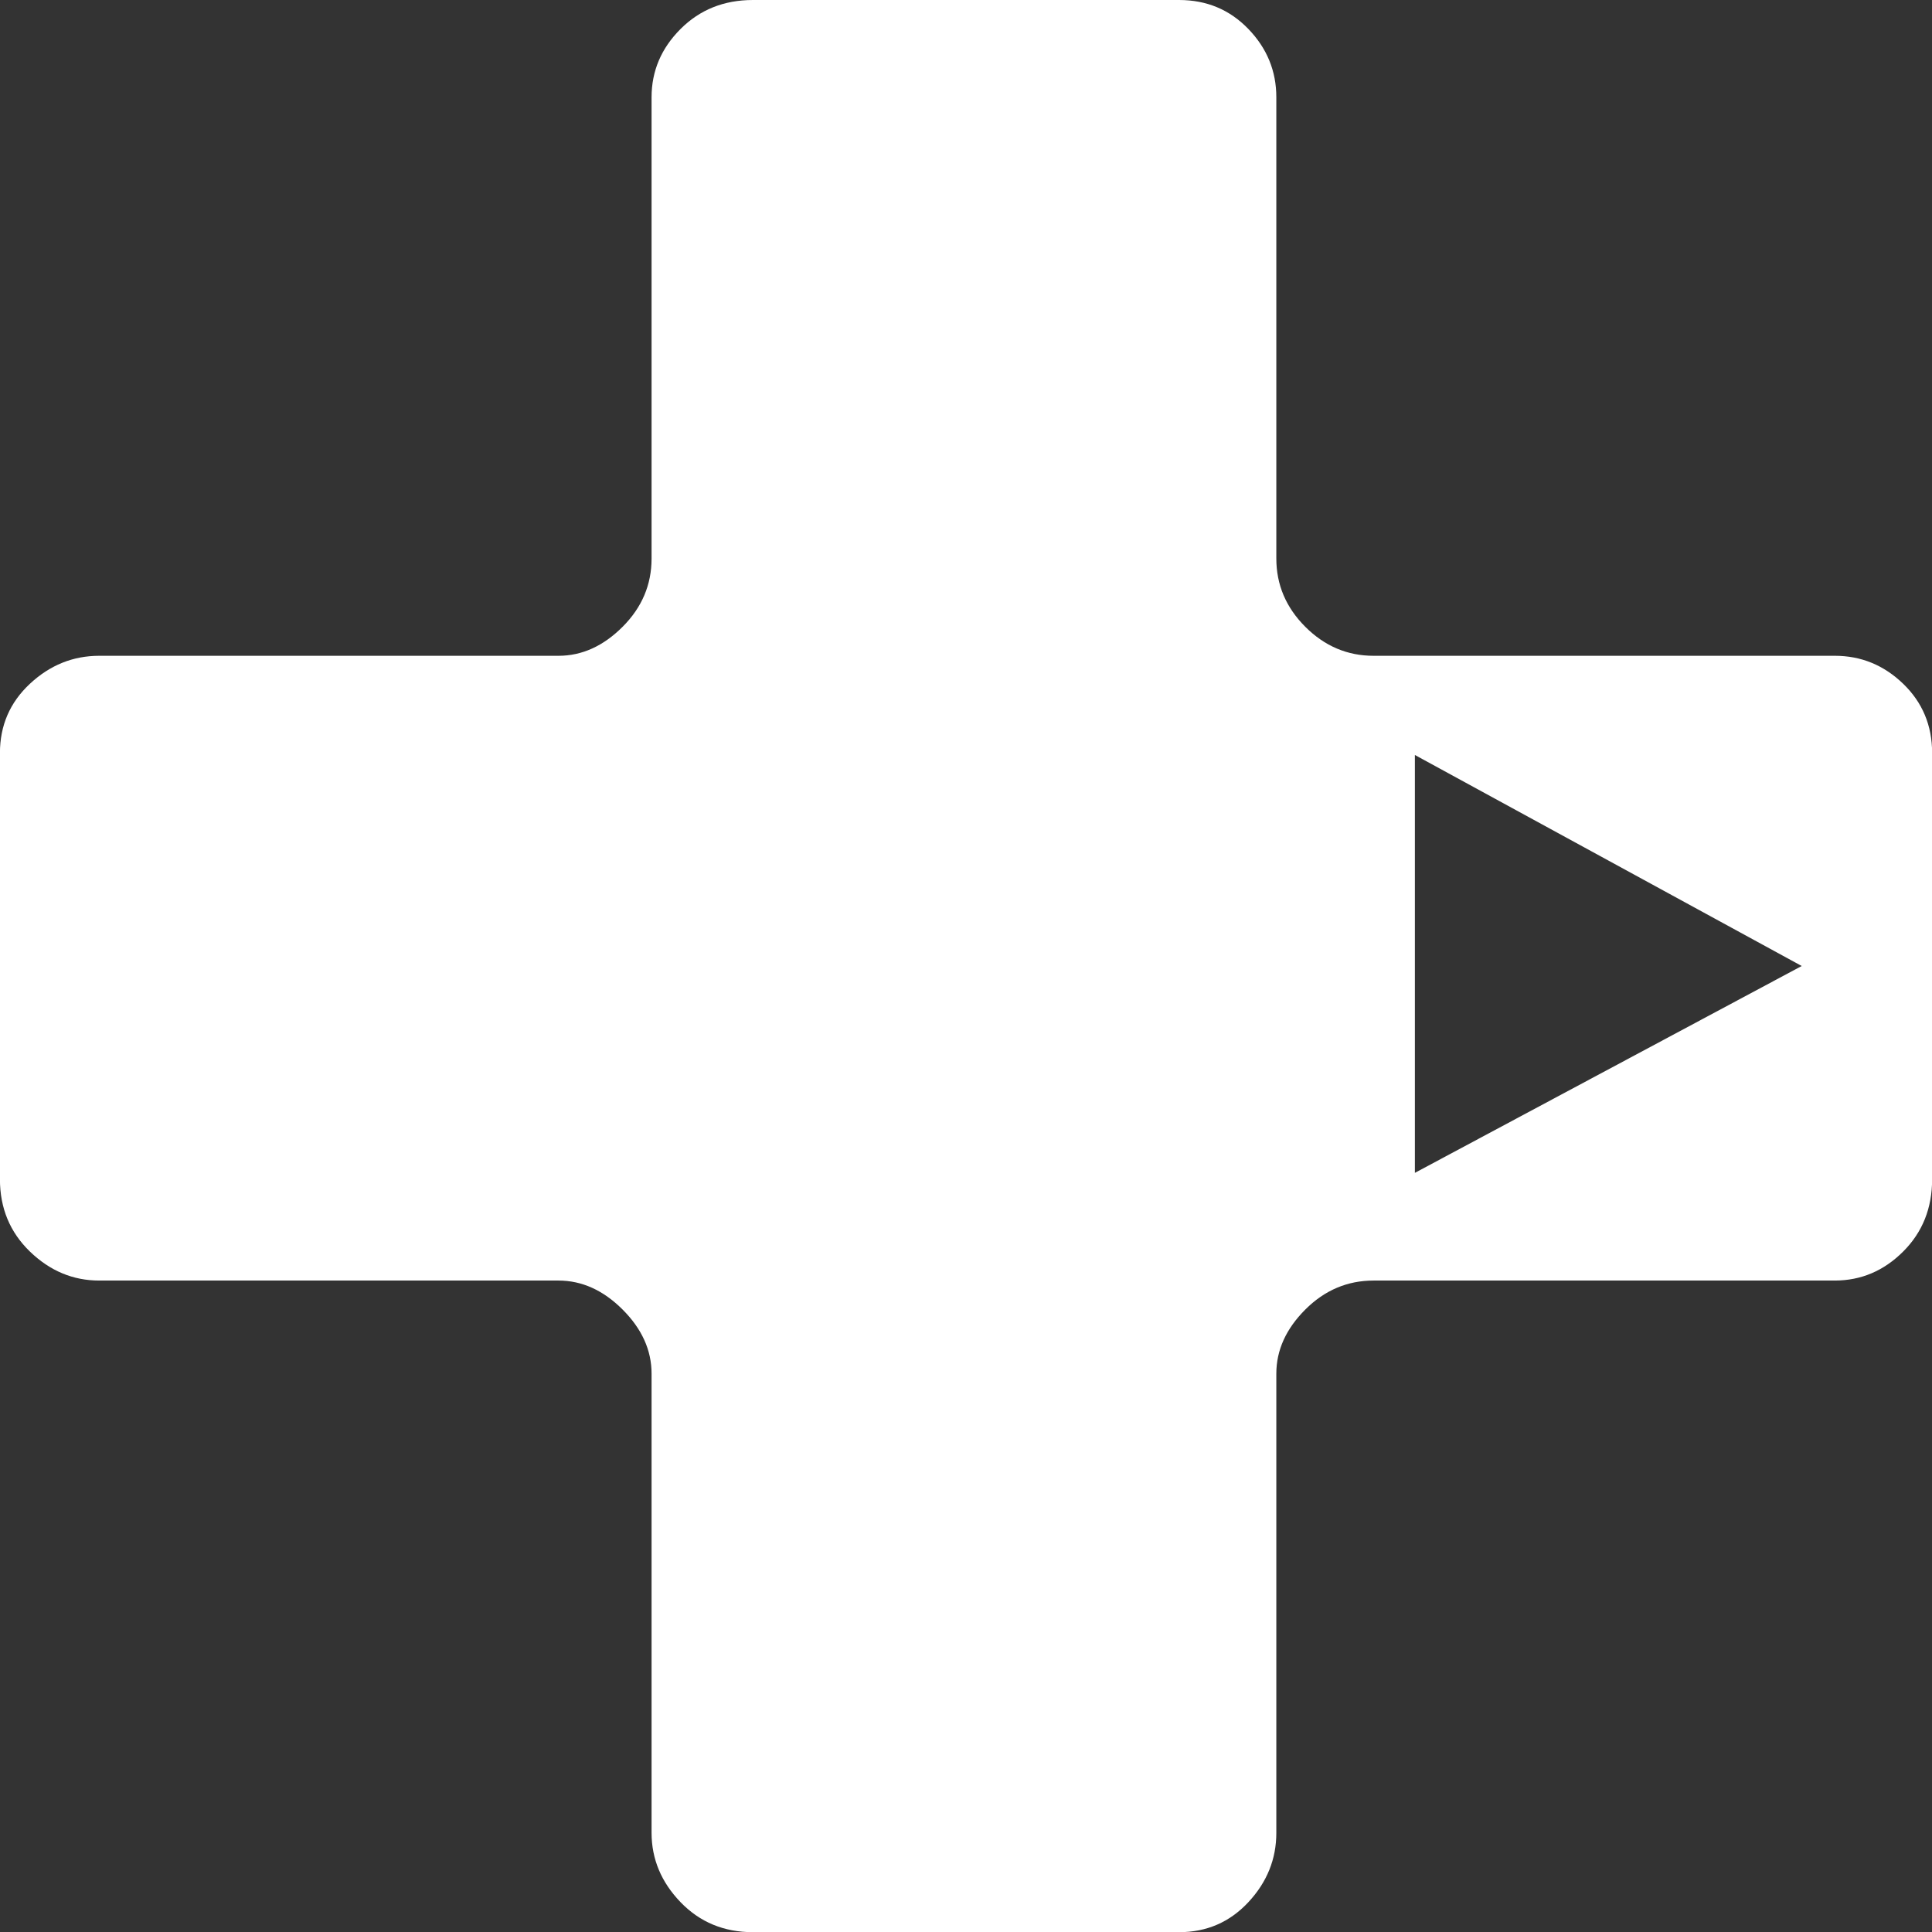 <svg height="32" viewBox="0 0 32 32" width="32" xmlns="http://www.w3.org/2000/svg"><rect x="0" y="0" width="32" height="32" fill="#333333" stroke="none"/><path fill="white" d="m12.471 0h7.058q.685 0 1.148.48t.463 1.131v7.64q0 .651.48 1.131t1.131.48h7.64q.651 0 1.131.463t.48 1.148v7.058q0 .72-.48 1.199t-1.131.48h-7.64q-.651 0-1.131.48t-.48 1.062v7.606q0 .651-.463 1.148t-1.148.497h-7.058q-.72 0-1.199-.497t-.48-1.148v-7.606q0-.582-.48-1.062t-1.062-.48h-7.606q-.651 0-1.148-.48t-.497-1.199v-7.058q0-.685.497-1.148t1.148-.463h7.606q.582 0 1.062-.48t.48-1.131v-7.64q0-.651.48-1.131t1.199-.48zm17.371 16-6.407-3.495v6.921z"/></svg>
